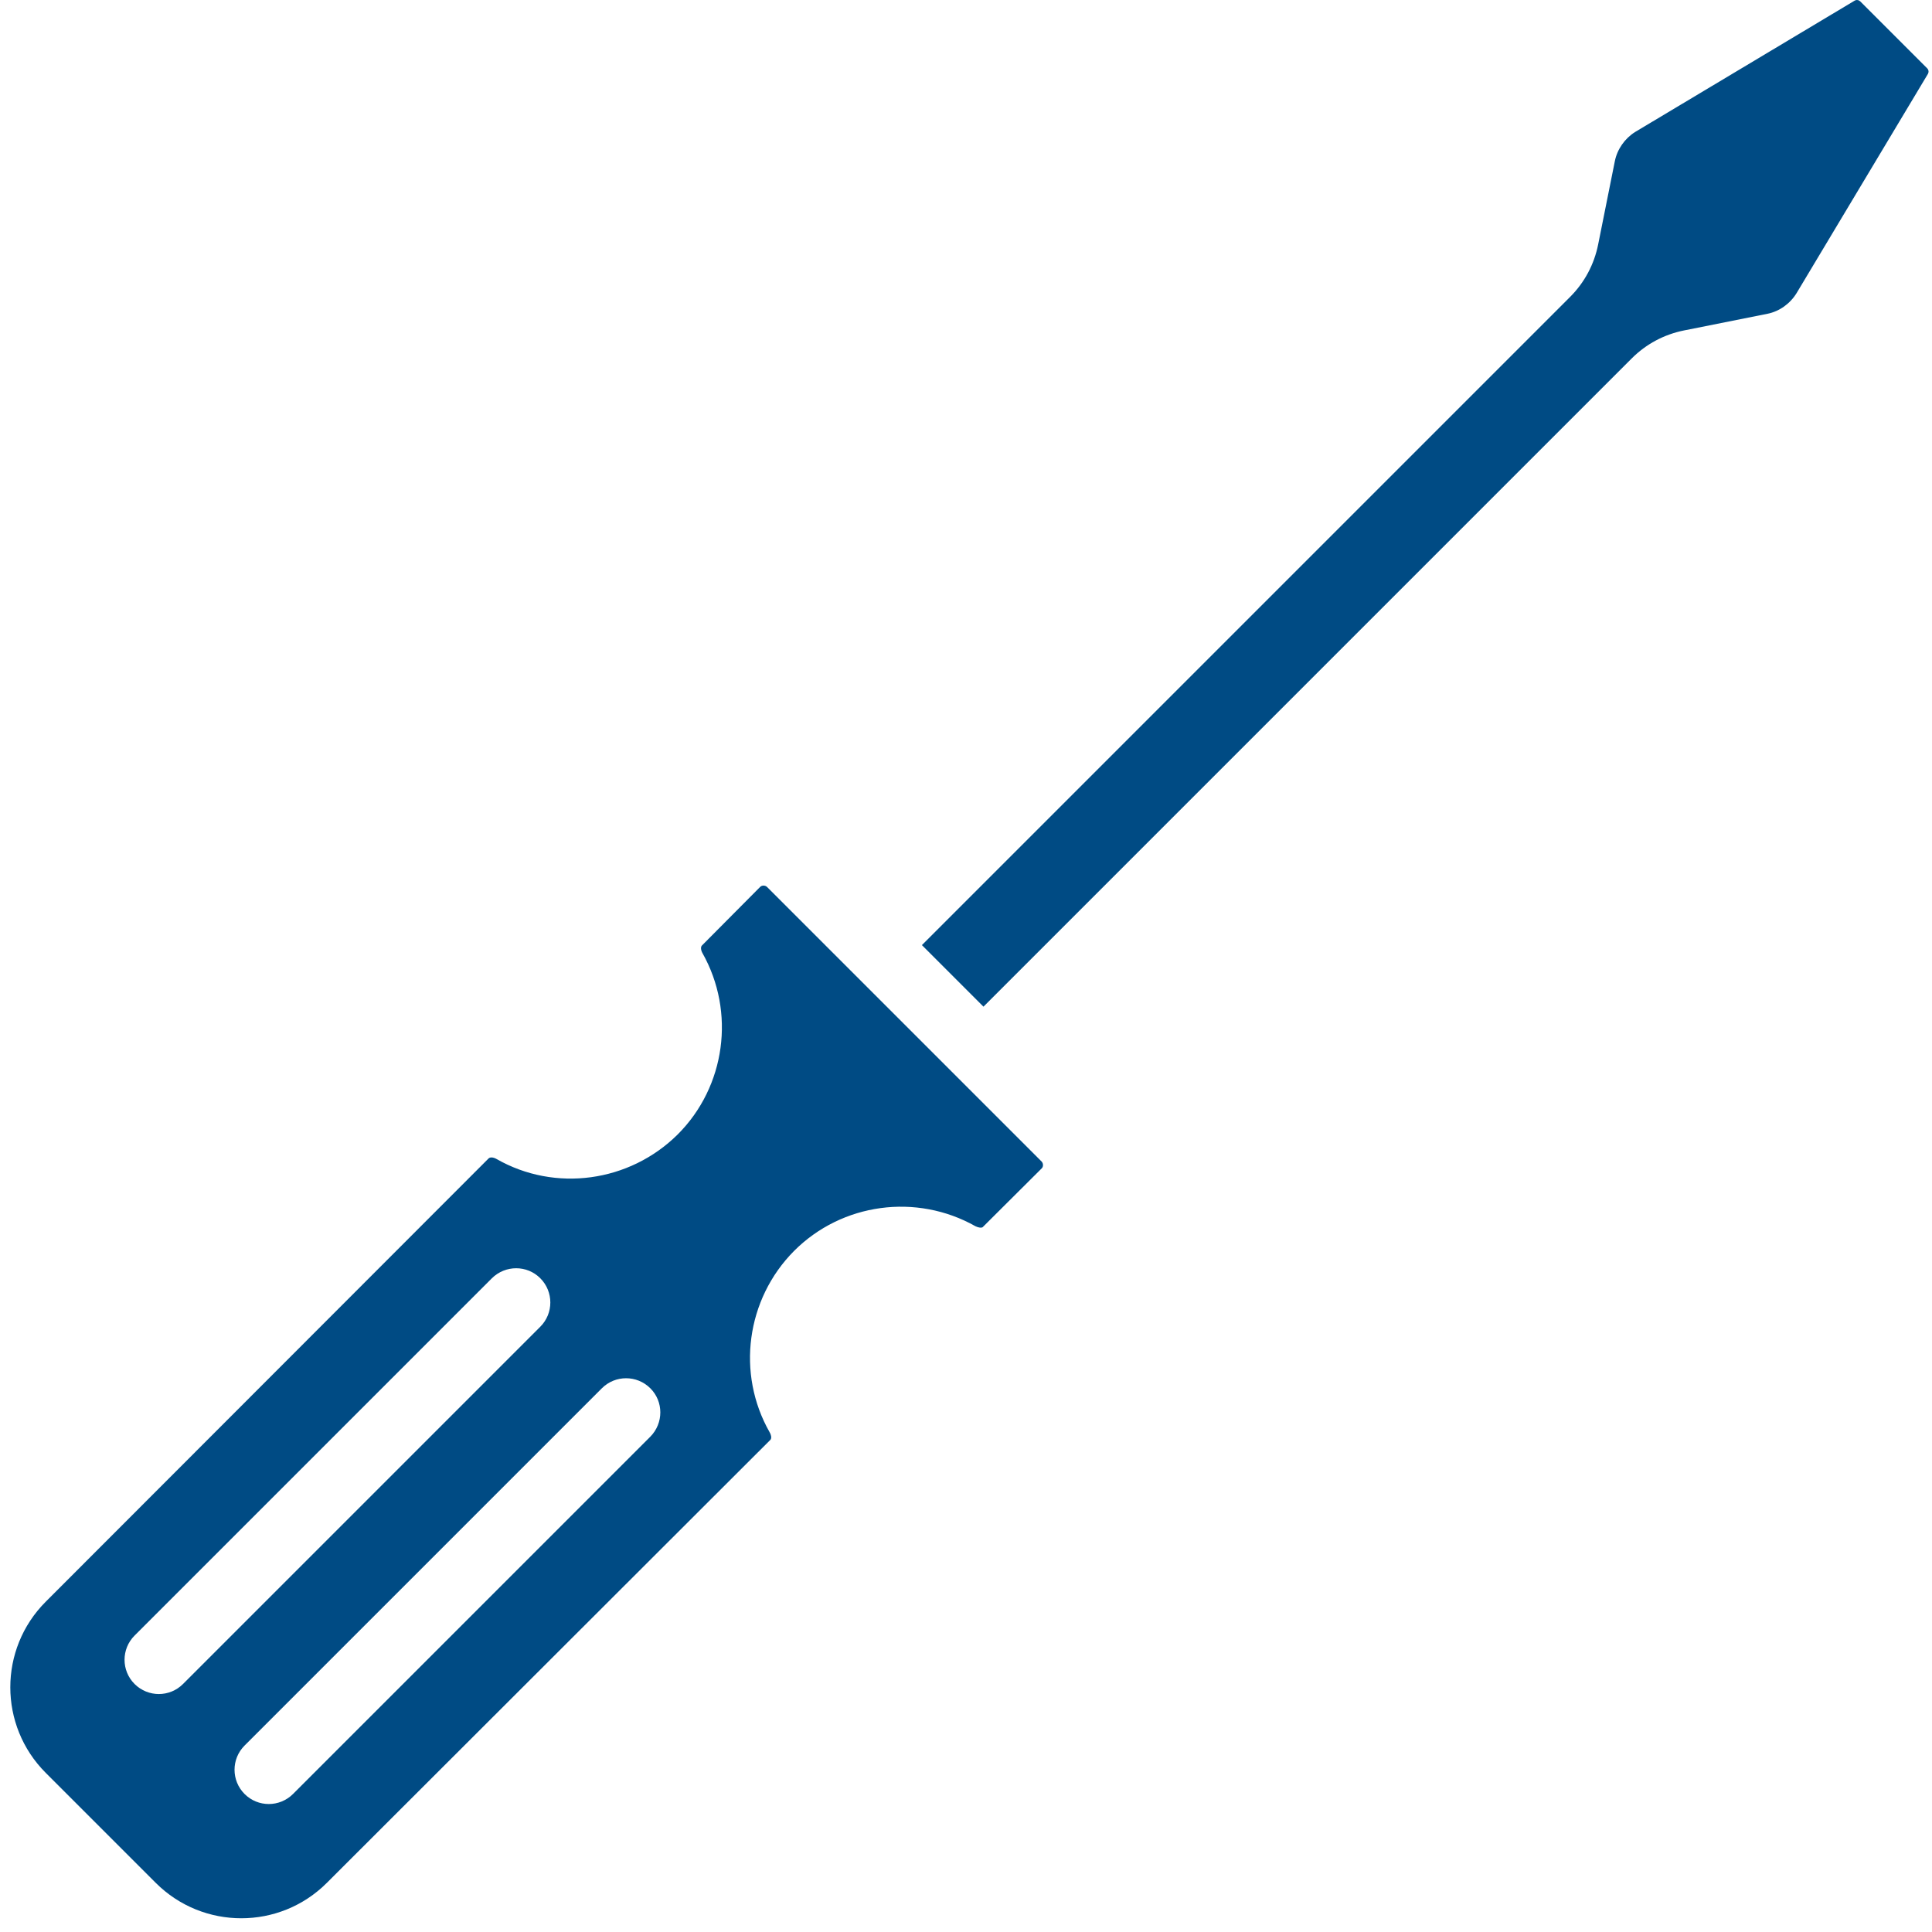 <?xml version="1.0" encoding="UTF-8" standalone="no"?><svg xmlns="http://www.w3.org/2000/svg" xmlns:xlink="http://www.w3.org/1999/xlink" fill="#004b84" height="56.4" preserveAspectRatio="xMidYMid meet" version="1" viewBox="1.7 2.0 56.4 56.4" width="56.4" zoomAndPan="magnify"><g id="change1_1"><path d="M 5.629 49.746 L 16.059 39.316 C 16.453 38.926 17.086 38.926 17.473 39.316 C 17.863 39.707 17.863 40.34 17.473 40.73 L 7.043 51.16 C 6.848 51.355 6.594 51.453 6.336 51.453 C 6.082 51.453 5.824 51.355 5.629 51.16 C 5.238 50.77 5.238 50.137 5.629 49.746 Z M 19.27 42.527 C 19.66 42.137 20.293 42.137 20.684 42.527 C 21.074 42.914 21.074 43.547 20.684 43.941 L 10.254 54.371 C 10.059 54.566 9.801 54.664 9.547 54.664 C 9.289 54.664 9.035 54.566 8.84 54.371 C 8.449 53.98 8.449 53.348 8.84 52.957 Z M 6.246 56.965 C 7.625 58.344 9.863 58.344 11.242 56.965 L 24.191 44.031 C 24.238 43.977 24.203 43.867 24.168 43.812 C 23.191 42.098 23.484 39.926 24.879 38.52 C 26.277 37.117 28.453 36.824 30.176 37.797 C 30.27 37.844 30.359 37.848 30.387 37.824 L 32.113 36.105 C 32.16 36.059 32.16 35.965 32.109 35.91 L 24.09 27.891 C 24.035 27.84 23.941 27.84 23.891 27.891 L 22.191 29.602 C 22.152 29.641 22.156 29.734 22.207 29.824 C 23.176 31.543 22.883 33.719 21.484 35.117 C 20.074 36.516 17.902 36.809 16.199 35.836 C 16.156 35.812 16.102 35.789 16.047 35.789 C 16.016 35.789 15.984 35.797 15.961 35.82 L 3.035 48.758 C 1.656 50.137 1.656 52.375 3.035 53.754 L 6.246 56.965" fill="inherit"/><path d="M 49.332 12.465 C 49.754 12.043 50.281 11.762 50.867 11.645 L 53.297 11.16 C 53.645 11.09 53.957 10.867 54.148 10.555 L 57.977 4.164 C 58.012 4.105 58.004 4.043 57.961 3.996 L 56.004 2.039 C 55.957 1.996 55.895 1.988 55.84 2.02 L 49.43 5.855 C 49.133 6.043 48.91 6.355 48.84 6.711 L 48.355 9.133 C 48.238 9.719 47.957 10.246 47.535 10.668 L 28.613 29.59 L 30.41 31.387 L 49.332 12.465" fill="inherit"/></g></svg>